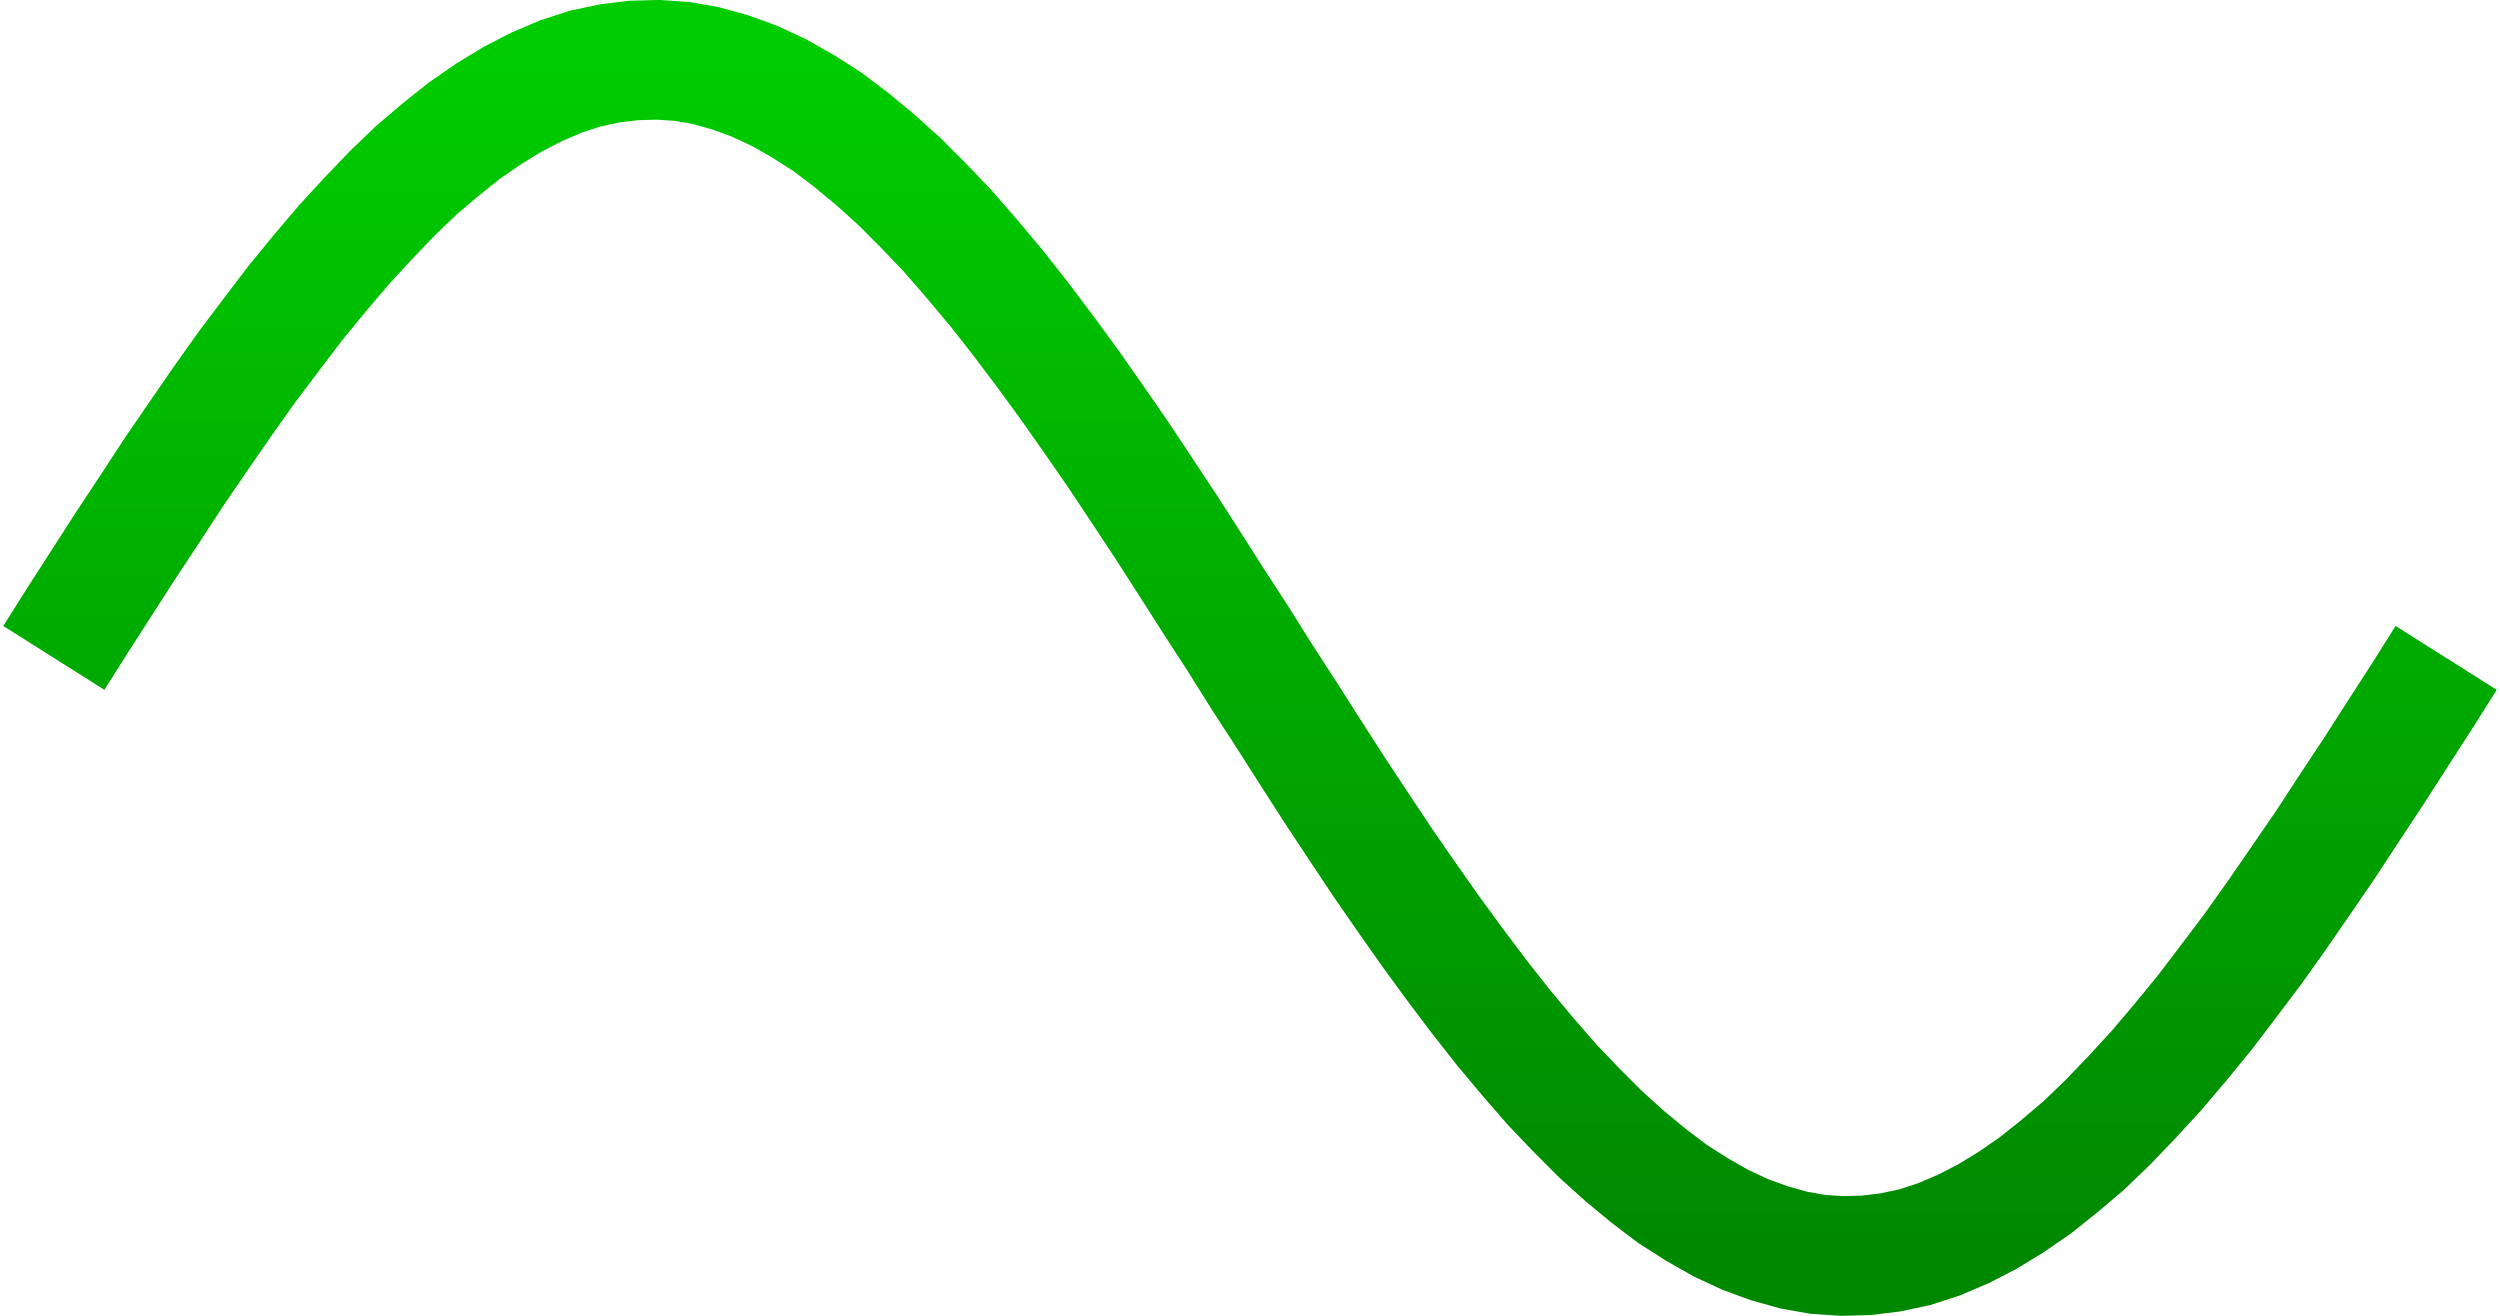 <svg width="418" height="220" viewBox="0 0 418 220" fill="none" xmlns="http://www.w3.org/2000/svg">
<path fill-rule="evenodd" clip-rule="evenodd" d="M110.248 -0.009L115.256 0.33L120.267 1.212L125.204 2.588L129.976 4.332L134.819 6.581L139.4 9.186L144.043 12.143L148.54 15.552L152.875 19.131L157.319 23.141L161.589 27.419L165.915 31.953L170.133 36.807L174.379 41.877L178.543 47.176L182.652 52.627L186.837 58.346L190.919 64.149L195.08 70.167L199.144 76.273L203.276 82.523L207.328 88.831L211.319 95.099L215.428 101.423L219.434 107.822L223.5 114.08L227.509 120.377L227.531 120.41L231.479 126.557L235.514 132.66L235.53 132.684L239.47 138.604L243.484 144.41L247.413 149.994L251.403 155.448L255.306 160.625L259.153 165.521L263.082 170.212L266.875 174.577L270.724 178.612L274.465 182.36L278.197 185.726L281.873 188.762L285.388 191.427L288.919 193.676L292.35 195.626L295.681 197.173L298.921 198.358L302.159 199.26L305.159 199.788L308.163 199.991L311.305 199.908L314.404 199.53L317.547 198.863L320.637 197.859L323.984 196.438L327.342 194.711L330.797 192.606L334.362 190.146L337.977 187.258L341.715 184.085L345.352 180.588L349.144 176.636L353.026 172.413L356.848 167.911L360.767 163.128L364.635 158.048L364.665 158.009L368.637 152.738L372.522 147.269L376.47 141.549L376.49 141.521L380.496 135.674L384.457 129.615L388.522 123.466L392.499 117.274L396.537 111.007L396.587 110.929L400.543 104.662L408.992 109.996L408.997 109.999L417.455 115.338L413.425 121.722L409.32 128.094L405.278 134.386L401.183 140.58L401.154 140.624L397.118 146.799L392.959 152.868L388.905 158.74L384.779 164.55L380.591 170.106L376.463 175.527L372.207 180.722L368.017 185.657L363.724 190.327L359.505 194.726L355.13 198.931L350.694 202.698L346.297 206.21L341.687 209.39L337.131 212.166L332.478 214.56L327.649 216.61L322.728 218.209L317.696 219.277L312.783 219.875L307.751 220.009L302.743 219.67L297.732 218.788L292.795 217.412L288.023 215.668L283.18 213.419L278.599 210.814L273.956 207.858L269.459 204.448L265.124 200.869L260.68 196.859L256.41 192.581L252.084 188.047L247.866 183.193L243.62 178.123L239.456 172.824L235.347 167.373L231.162 161.654L227.08 155.851L222.919 149.833L218.855 143.727L214.723 137.477L210.671 131.169L206.679 124.899L202.571 118.577L198.565 112.178L194.499 105.92L190.49 99.623L190.468 99.59L186.52 93.443L182.485 87.34L182.469 87.316L178.529 81.395L174.515 75.59L170.586 70.006L166.596 64.553L162.693 59.375L158.846 54.479L154.917 49.788L151.124 45.422L147.275 41.388L143.533 37.64L139.802 34.274L136.126 31.238L132.611 28.573L129.079 26.324L125.649 24.374L122.317 22.827L119.078 21.642L115.84 20.74L112.84 20.212L109.837 20.009L106.694 20.092L103.595 20.47L100.452 21.137L97.361 22.141L94.015 23.562L90.657 25.289L87.202 27.395L83.636 29.854L80.022 32.742L76.284 35.916L72.647 39.412L68.855 43.364L64.973 47.588L61.151 52.089L57.232 56.872L53.349 61.972L49.362 67.262L45.477 72.732L41.529 78.451L41.509 78.479L37.503 84.326L33.542 90.385L29.477 96.534L21.437 109.032L17.456 115.338L0.544 104.662L4.574 98.278L12.721 85.614L16.83 79.398L20.881 73.201L25.04 67.132L29.094 61.26L33.22 55.45L37.408 49.894L41.536 44.473L45.792 39.278L49.982 34.343L54.275 29.673L58.494 25.274L62.869 21.069L67.305 17.302L71.702 13.79L76.312 10.61L80.868 7.834L85.521 5.44L90.35 3.39L95.271 1.791L100.303 0.723L105.216 0.125L110.248 -0.009Z" fill="url(#paint0_linear_401_4)"/>
<defs>
<linearGradient id="paint0_linear_401_4" x1="209" y1="10" x2="209" y2="210" gradientUnits="userSpaceOnUse">
<stop stop-color="#00CC00"/>
<stop offset="1" stop-color="#008800"/>
</linearGradient>
</defs>
</svg>
